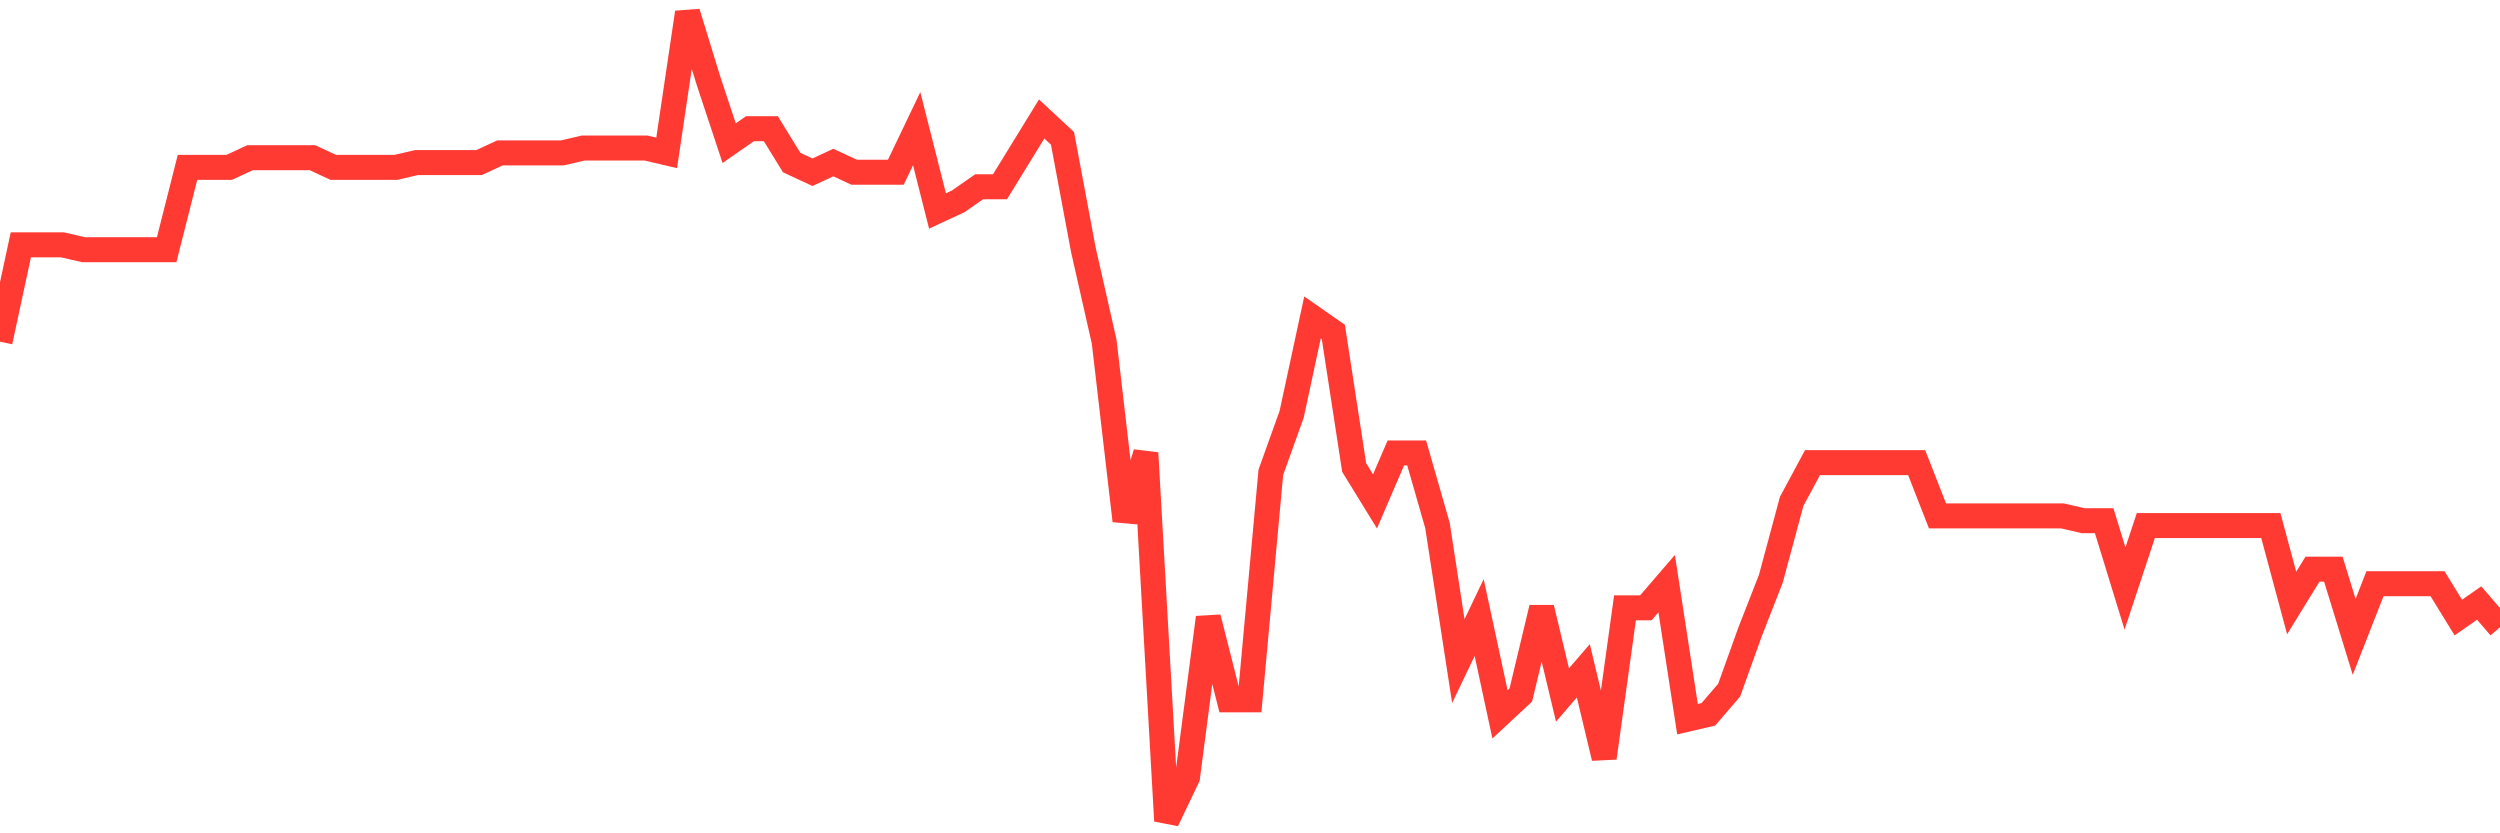 <svg
  xmlns="http://www.w3.org/2000/svg"
  xmlns:xlink="http://www.w3.org/1999/xlink"
  width="120"
  height="40"
  viewBox="0 0 120 40"
  preserveAspectRatio="none"
>
  <polyline
    points="0,16.399 1,11.752 2,11.752 3,11.752 4,11.984 5,11.984 6,11.984 7,11.984 8,11.984 9,8.035 10,8.035 11,8.035 12,7.57 13,7.57 14,7.57 15,7.57 16,8.035 17,8.035 18,8.035 19,8.035 20,7.802 21,7.802 22,7.802 23,7.802 24,7.338 25,7.338 26,7.338 27,7.338 28,7.105 29,7.105 30,7.105 31,7.105 32,7.338 33,0.6 34,3.853 35,6.873 36,6.176 37,6.176 38,7.802 39,8.267 40,7.802 41,8.267 42,8.267 43,8.267 44,6.176 45,10.126 46,9.661 47,8.964 48,8.964 49,7.338 50,5.711 51,6.641 52,11.984 53,16.399 54,24.995 55,21.743 56,39.4 57,37.309 58,29.642 59,33.592 60,33.592 61,22.672 62,19.884 63,15.237 64,15.934 65,22.44 66,24.066 67,21.743 68,21.743 69,25.228 70,31.733 71,29.642 72,34.289 73,33.359 74,29.177 75,33.359 76,32.198 77,36.38 78,29.177 79,29.177 80,28.016 81,34.521 82,34.289 83,33.127 84,30.339 85,27.783 86,24.066 87,22.207 88,22.207 89,22.207 90,22.207 91,22.207 92,22.207 93,24.763 94,24.763 95,24.763 96,24.763 97,24.763 98,24.763 99,24.763 100,24.995 101,24.995 102,28.248 103,25.228 104,25.228 105,25.228 106,25.228 107,25.228 108,25.228 109,25.228 110,28.945 111,27.319 112,27.319 113,30.571 114,28.016 115,28.016 116,28.016 117,28.016 118,29.642 119,28.945 120,30.107"
    fill="none"
    stroke="#ff3a33"
    stroke-width="1.2"
  >
  </polyline>
</svg>